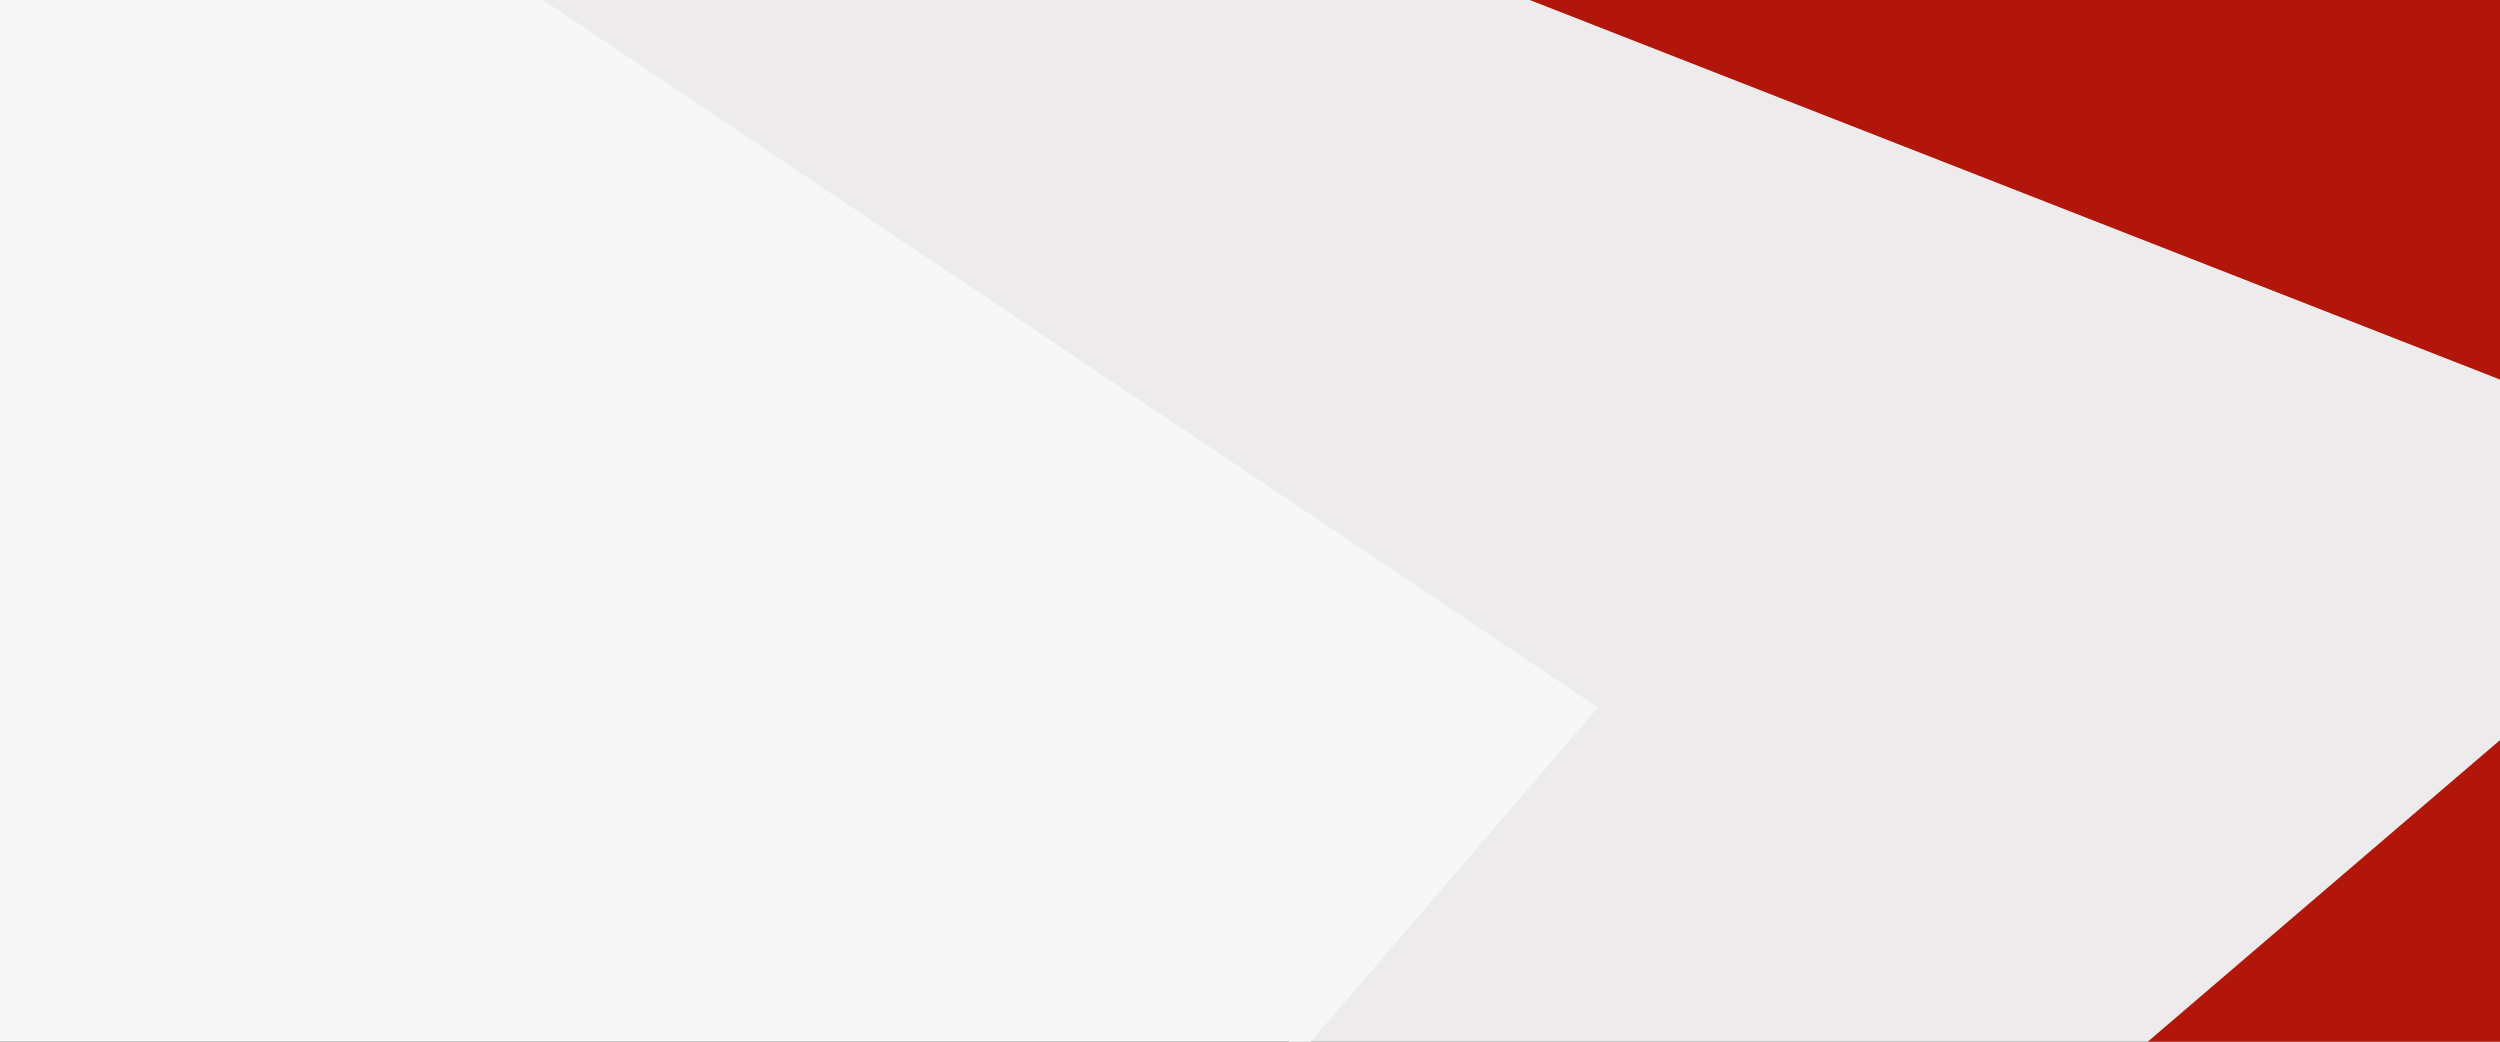 <?xml version="1.0" encoding="utf-8"?>
<!-- Generator: Adobe Illustrator 24.1.3, SVG Export Plug-In . SVG Version: 6.00 Build 0)  -->
<svg version="1.1" id="Calque_1" xmlns="http://www.w3.org/2000/svg" xmlns:xlink="http://www.w3.org/1999/xlink" x="0px" y="0px"
	 viewBox="0 0 1920 800" style="enable-background:new 0 0 1920 800;" xml:space="preserve">
<rect x="0" y="0" width="1920" height="800" fill="#333333" stroke="none"/>
<style type="text/css">
	.st0{fill:#EDEBEB;}
	.st1{fill:#F7F7F7;}
	.st2{fill:#B21509;}
</style>
<polygon class="st0" points="401.3,-3.9 1929.7,-7.1 1929.7,808.4 997.8,810.2 "/>
<path class="st1" d="M-3.1-5.6h411.7l818.7,548.9L997.8,810.2H-5.7C-5.7,810.2,0.7-5.6-3.1-5.6z"/>
<polygon class="st2" points="1160.5,-5.6 1930,-5.6 1930,295.4 "/>
<polygon class="st2" points="1928.3,561.3 1928.3,808.4 1639.7,808.4 "/>
</svg>
